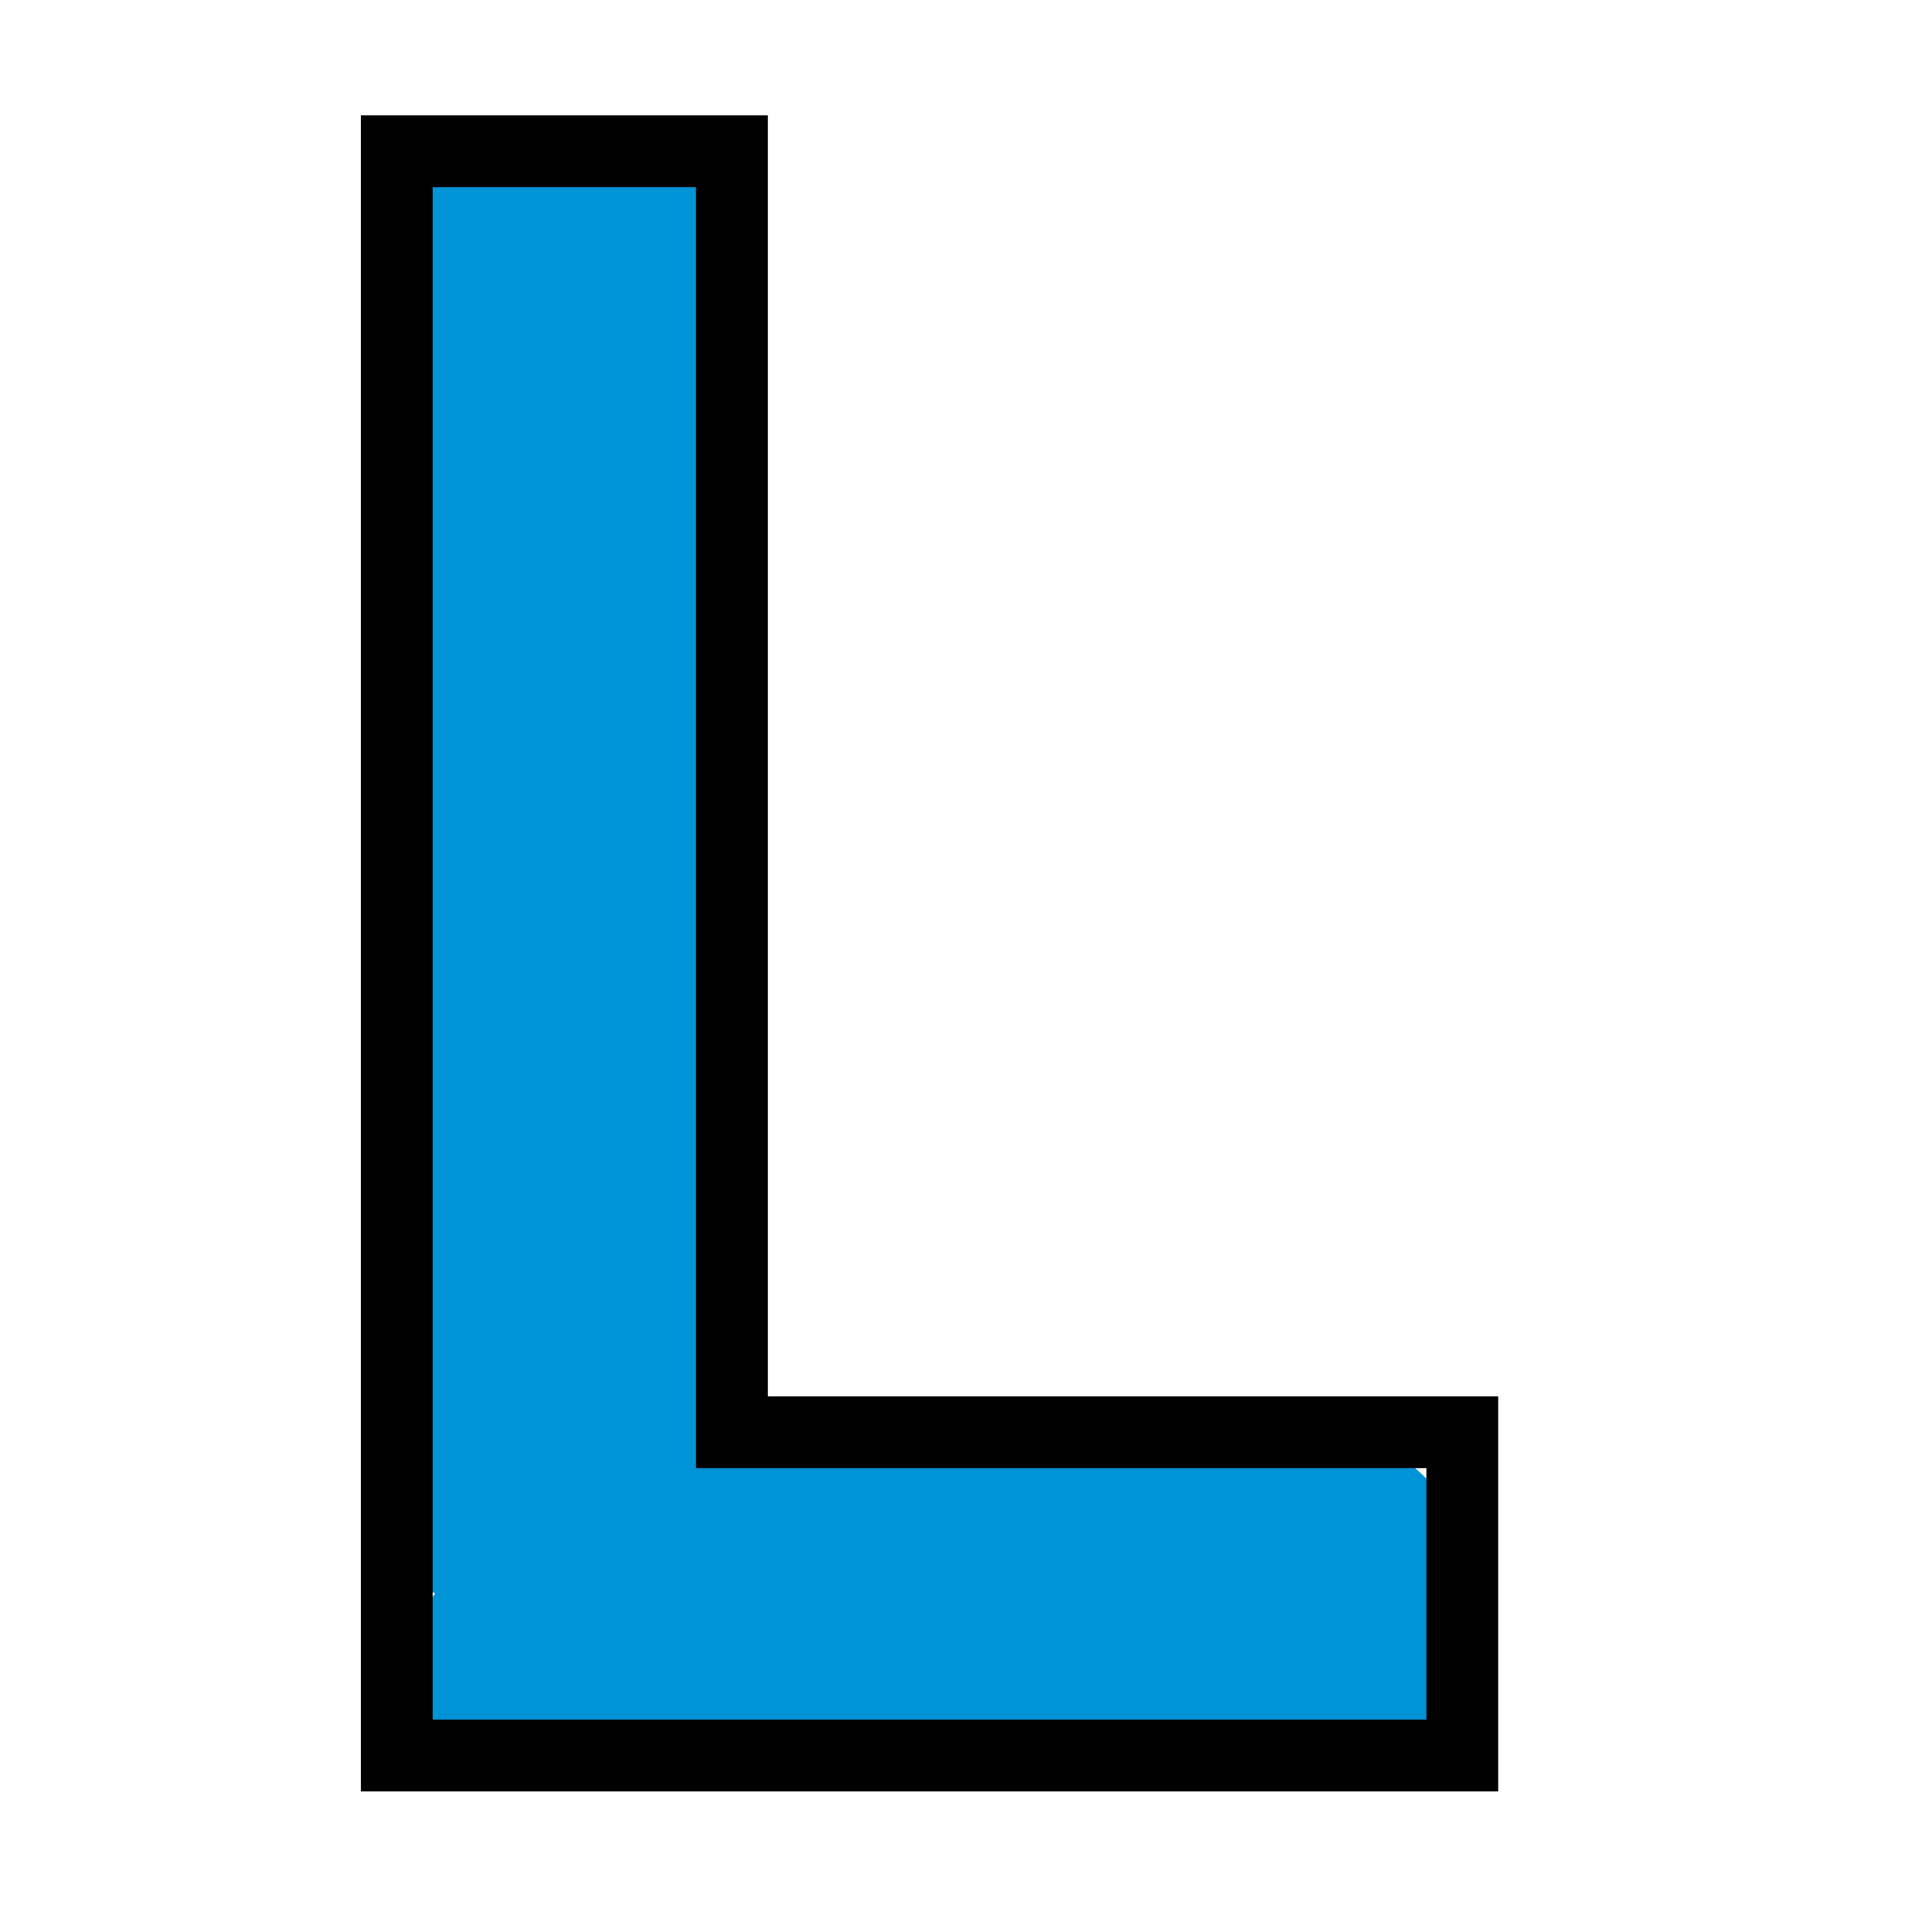 <svg xmlns="http://www.w3.org/2000/svg" xmlns:xlink="http://www.w3.org/1999/xlink" width="500" zoomAndPan="magnify" viewBox="0 0 375 375" height="500" preserveAspectRatio="xMidYMid meet" version="1.0"><defs><g/><clipPath id="2ccb676dc1"><path d="M 74.902 31.477 L 145.148 31.477 L 145.148 236.266 L 74.902 236.266 Z M 74.902 31.477 " clip-rule="nonzero"/></clipPath><clipPath id="59f1a1ed4d"><path d="M 74.926 54.227 C 75.148 48.227 75.523 46.727 76.125 45.375 C 76.648 44.023 77.398 42.602 78.227 41.398 C 79.125 40.199 80.176 39.074 81.301 38.102 C 82.426 37.125 83.699 36.301 84.977 35.625 C 86.324 34.949 87.75 34.426 89.25 34.051 C 90.676 33.75 93.676 33.602 93.676 33.602 C 93.676 33.602 97.801 33.602 100.574 33.523 C 104.773 33.523 114.148 33.898 116.398 33.301 C 117.148 33.148 117.676 32.699 117.676 32.699 C 117.676 32.699 117.676 32.699 117.676 32.625 C 117.75 32.625 119.25 32.25 120.074 32.102 C 120.824 31.875 122.398 31.5 122.398 31.5 C 122.477 31.5 124.051 31.5 124.875 31.5 C 125.699 31.5 127.273 31.5 127.273 31.5 C 127.352 31.5 127.352 31.5 127.352 31.5 C 127.352 31.5 128.926 31.875 129.676 32.102 C 130.5 32.25 132 32.699 132.074 32.699 C 132.074 32.699 133.5 33.449 134.176 33.824 C 134.926 34.199 136.352 34.949 136.352 34.949 C 136.426 34.949 137.625 36 138.227 36.602 C 138.824 37.125 140.023 38.176 140.023 38.176 C 140.023 38.176 140.926 39.523 141.375 40.199 C 141.898 40.875 142.801 42.148 142.801 42.227 C 142.801 42.227 143.398 43.727 143.625 44.477 C 143.926 45.227 144.523 46.727 144.523 46.801 C 144.523 46.801 144.75 48.375 144.824 49.199 C 144.898 50.023 145.125 51.602 145.125 51.602 C 145.125 51.602 145.199 52.727 145.051 53.773 C 144.602 57 140.25 72.301 140.25 72.301 C 140.25 72.375 140.023 74.25 139.949 74.699 C 139.949 74.852 139.875 74.773 139.875 74.926 C 139.875 76.273 141.977 87.074 141.824 93.301 C 141.676 99.898 139.727 107.023 138.898 113.477 C 138.148 119.551 136.5 128.926 137.023 130.949 C 137.176 131.398 137.625 131.699 137.625 131.699 C 137.699 131.699 138.375 133.352 138.75 134.176 C 139.125 134.926 139.801 136.574 139.875 136.574 C 139.875 136.648 140.176 138.375 140.324 139.199 C 140.477 140.102 140.773 141.824 140.773 141.824 C 140.773 141.898 140.699 143.625 140.625 144.523 C 140.625 145.426 140.477 147.148 140.477 147.227 C 140.477 147.375 138.898 165.523 138 167.102 C 137.852 167.398 137.699 167.176 137.551 167.477 C 136.949 168.676 136.5 179.324 136.5 179.324 C 136.5 179.398 136.273 181.051 136.199 181.949 C 136.051 182.852 135.824 184.574 135.824 184.648 C 135.824 184.648 135.75 184.801 135.676 185.102 C 135.375 186.75 136.273 198.227 136.352 203.551 C 136.352 207.449 136.125 213.898 136.125 213.898 C 136.125 213.977 135.977 214.949 135.977 215.398 C 135.977 215.773 136.051 216 136.051 216.375 C 135.977 216.676 135.824 216.977 135.75 217.426 C 135.602 217.949 135.523 219.301 135.523 219.301 C 135.523 219.301 134.699 221.324 134.551 221.852 C 134.477 222 134.477 222.074 134.398 222.227 C 134.324 222.523 134.176 223.125 134.102 223.352 C 134.023 223.5 133.875 223.574 133.801 223.727 C 133.727 223.949 133.574 224.324 133.574 224.398 C 133.574 224.398 132.523 225.824 132.074 226.574 C 131.551 227.324 130.5 228.824 130.5 228.824 C 130.5 228.824 130.273 229.051 130.199 229.125 C 130.125 229.199 130.051 229.273 129.977 229.352 C 129.824 229.574 129.449 229.801 129.148 230.023 C 128.926 230.25 128.773 230.398 128.477 230.625 C 127.949 231.074 126.449 232.426 126.449 232.426 C 126.449 232.426 125.398 232.949 124.949 233.176 C 124.648 233.398 124.5 233.625 124.199 233.773 C 123.898 233.926 123.602 234 123.227 234.148 C 122.773 234.301 121.648 234.977 121.648 234.977 C 121.574 234.977 119.551 235.426 119.023 235.574 C 118.727 235.648 118.574 235.648 118.352 235.727 C 118.051 235.875 117.602 236.102 117.301 236.102 C 117.148 236.176 117.074 236.102 116.926 236.102 C 116.773 236.102 116.398 236.25 116.398 236.25 C 116.324 236.25 114.523 236.25 113.625 236.25 C 112.727 236.25 111 236.25 110.926 236.25 C 110.926 236.25 110.551 236.102 110.398 236.102 C 110.25 236.102 110.176 236.176 110.023 236.102 C 109.727 236.102 109.273 235.875 108.977 235.727 C 108.75 235.648 108.602 235.648 108.301 235.574 C 107.699 235.426 105.75 234.977 105.676 234.977 C 105.676 234.898 104.551 234.301 104.102 234.148 C 103.727 234 103.426 233.926 103.125 233.773 C 102.824 233.625 102.676 233.398 102.301 233.176 C 101.926 232.949 100.875 232.426 100.875 232.426 C 100.875 232.426 99.375 231.074 98.852 230.625 C 98.551 230.398 98.398 230.176 98.176 230.023 C 97.875 229.801 97.5 229.574 97.352 229.352 C 97.199 229.273 97.199 229.199 97.125 229.125 C 97.051 229.051 96.824 228.824 96.824 228.824 C 96.824 228.824 96.375 227.699 95.625 227.102 C 93.75 225.676 85.5 226.051 82.727 222.824 C 79.352 218.852 80.102 209.477 79.273 202.949 C 78.523 196.574 78.074 190.352 77.852 184.051 C 77.551 177.676 77.699 165 77.699 164.926 C 77.699 164.926 77.773 163.125 77.773 162.227 C 77.852 161.324 77.852 159.602 77.852 159.523 C 77.926 159.523 78.375 157.801 78.602 156.977 C 78.898 156.074 79.352 154.352 79.352 154.352 C 79.352 154.352 79.801 153.898 79.875 153.449 C 80.102 152.398 79.273 149.699 79.199 147.977 C 79.199 146.398 79.574 144.148 79.5 143.324 C 79.5 143.023 79.426 143.023 79.352 142.801 C 79.273 142.273 78.75 140.25 78.75 140.176 C 78.75 140.176 78.75 138.375 78.75 137.477 C 78.75 136.574 78.75 134.852 78.75 134.773 C 78.75 134.773 79.352 132.449 79.426 132.227 C 79.426 132.148 79.5 132.148 79.5 132.074 C 79.426 132 79.352 131.852 79.352 131.699 C 79.125 131.176 78.523 129.227 78.449 129.227 C 78.449 129.148 78.375 127.5 78.301 126.676 C 78.227 125.773 78.074 124.125 78.074 124.051 C 78.074 123.977 78.898 115.574 79.125 110.699 C 79.352 104.926 79.125 97.949 79.273 91.5 C 79.426 85.051 80.102 72.227 80.102 72.148 C 80.102 72.148 80.25 70.5 80.324 69.676 C 80.398 68.773 80.551 67.199 80.551 67.125 C 80.551 67.125 80.926 66.074 80.926 66 C 80.926 66 80.926 66 80.852 66 C 80.773 65.852 78.75 63.824 77.926 62.625 C 77.102 61.352 76.426 60 75.898 58.574 C 75.449 57.227 74.926 54.227 74.926 54.227 " clip-rule="nonzero"/></clipPath><clipPath id="9540aaee79"><path d="M 0.902 0.477 L 71.148 0.477 L 71.148 205.266 L 0.902 205.266 Z M 0.902 0.477 " clip-rule="nonzero"/></clipPath><clipPath id="67debcf3bf"><path d="M 0.926 23.227 C 1.148 17.227 1.523 15.727 2.125 14.375 C 2.648 13.023 3.398 11.602 4.227 10.398 C 5.125 9.199 6.176 8.074 7.301 7.102 C 8.426 6.125 9.699 5.301 10.977 4.625 C 12.324 3.949 13.75 3.426 15.25 3.051 C 16.676 2.75 19.676 2.602 19.676 2.602 C 19.676 2.602 23.801 2.602 26.574 2.523 C 30.773 2.523 40.148 2.898 42.398 2.301 C 43.148 2.148 43.676 1.699 43.676 1.699 C 43.676 1.699 43.676 1.699 43.676 1.625 C 43.75 1.625 45.25 1.25 46.074 1.102 C 46.824 0.875 48.398 0.5 48.398 0.5 C 48.477 0.5 50.051 0.5 50.875 0.5 C 51.699 0.5 53.273 0.5 53.273 0.5 C 53.352 0.5 53.352 0.5 53.352 0.5 C 53.352 0.5 54.926 0.875 55.676 1.102 C 56.5 1.25 58 1.699 58.074 1.699 C 58.074 1.699 59.5 2.449 60.176 2.824 C 60.926 3.199 62.352 3.949 62.352 3.949 C 62.426 3.949 63.625 5 64.227 5.602 C 64.824 6.125 66.023 7.176 66.023 7.176 C 66.023 7.176 66.926 8.523 67.375 9.199 C 67.898 9.875 68.801 11.148 68.801 11.227 C 68.801 11.227 69.398 12.727 69.625 13.477 C 69.926 14.227 70.523 15.727 70.523 15.801 C 70.523 15.801 70.75 17.375 70.824 18.199 C 70.898 19.023 71.125 20.602 71.125 20.602 C 71.125 20.602 71.199 21.727 71.051 22.773 C 70.602 26 66.25 41.301 66.25 41.301 C 66.25 41.375 66.023 43.25 65.949 43.699 C 65.949 43.852 65.875 43.773 65.875 43.926 C 65.875 45.273 67.977 56.074 67.824 62.301 C 67.676 68.898 65.727 76.023 64.898 82.477 C 64.148 88.551 62.5 97.926 63.023 99.949 C 63.176 100.398 63.625 100.699 63.625 100.699 C 63.699 100.699 64.375 102.352 64.75 103.176 C 65.125 103.926 65.801 105.574 65.875 105.574 C 65.875 105.648 66.176 107.375 66.324 108.199 C 66.477 109.102 66.773 110.824 66.773 110.824 C 66.773 110.898 66.699 112.625 66.625 113.523 C 66.625 114.426 66.477 116.148 66.477 116.227 C 66.477 116.375 64.898 134.523 64 136.102 C 63.852 136.398 63.699 136.176 63.551 136.477 C 62.949 137.676 62.5 148.324 62.5 148.324 C 62.5 148.398 62.273 150.051 62.199 150.949 C 62.051 151.852 61.824 153.574 61.824 153.648 C 61.824 153.648 61.75 153.801 61.676 154.102 C 61.375 155.75 62.273 167.227 62.352 172.551 C 62.352 176.449 62.125 182.898 62.125 182.898 C 62.125 182.977 61.977 183.949 61.977 184.398 C 61.977 184.773 62.051 185 62.051 185.375 C 61.977 185.676 61.824 185.977 61.75 186.426 C 61.602 186.949 61.523 188.301 61.523 188.301 C 61.523 188.301 60.699 190.324 60.551 190.852 C 60.477 191 60.477 191.074 60.398 191.227 C 60.324 191.523 60.176 192.125 60.102 192.352 C 60.023 192.5 59.875 192.574 59.801 192.727 C 59.727 192.949 59.574 193.324 59.574 193.398 C 59.574 193.398 58.523 194.824 58.074 195.574 C 57.551 196.324 56.5 197.824 56.5 197.824 C 56.5 197.824 56.273 198.051 56.199 198.125 C 56.125 198.199 56.051 198.273 55.977 198.352 C 55.824 198.574 55.449 198.801 55.148 199.023 C 54.926 199.25 54.773 199.398 54.477 199.625 C 53.949 200.074 52.449 201.426 52.449 201.426 C 52.449 201.426 51.398 201.949 50.949 202.176 C 50.648 202.398 50.5 202.625 50.199 202.773 C 49.898 202.926 49.602 203 49.227 203.148 C 48.773 203.301 47.648 203.977 47.648 203.977 C 47.574 203.977 45.551 204.426 45.023 204.574 C 44.727 204.648 44.574 204.648 44.352 204.727 C 44.051 204.875 43.602 205.102 43.301 205.102 C 43.148 205.176 43.074 205.102 42.926 205.102 C 42.773 205.102 42.398 205.25 42.398 205.25 C 42.324 205.25 40.523 205.25 39.625 205.25 C 38.727 205.25 37 205.25 36.926 205.25 C 36.926 205.25 36.551 205.102 36.398 205.102 C 36.25 205.102 36.176 205.176 36.023 205.102 C 35.727 205.102 35.273 204.875 34.977 204.727 C 34.75 204.648 34.602 204.648 34.301 204.574 C 33.699 204.426 31.75 203.977 31.676 203.977 C 31.676 203.898 30.551 203.301 30.102 203.148 C 29.727 203 29.426 202.926 29.125 202.773 C 28.824 202.625 28.676 202.398 28.301 202.176 C 27.926 201.949 26.875 201.426 26.875 201.426 C 26.875 201.426 25.375 200.074 24.852 199.625 C 24.551 199.398 24.398 199.176 24.176 199.023 C 23.875 198.801 23.5 198.574 23.352 198.352 C 23.199 198.273 23.199 198.199 23.125 198.125 C 23.051 198.051 22.824 197.824 22.824 197.824 C 22.824 197.824 22.375 196.699 21.625 196.102 C 19.75 194.676 11.5 195.051 8.727 191.824 C 5.352 187.852 6.102 178.477 5.273 171.949 C 4.523 165.574 4.074 159.352 3.852 153.051 C 3.551 146.676 3.699 134 3.699 133.926 C 3.699 133.926 3.773 132.125 3.773 131.227 C 3.852 130.324 3.852 128.602 3.852 128.523 C 3.926 128.523 4.375 126.801 4.602 125.977 C 4.898 125.074 5.352 123.352 5.352 123.352 C 5.352 123.352 5.801 122.898 5.875 122.449 C 6.102 121.398 5.273 118.699 5.199 116.977 C 5.199 115.398 5.574 113.148 5.5 112.324 C 5.5 112.023 5.426 112.023 5.352 111.801 C 5.273 111.273 4.75 109.25 4.75 109.176 C 4.75 109.176 4.75 107.375 4.75 106.477 C 4.75 105.574 4.75 103.852 4.75 103.773 C 4.75 103.773 5.352 101.449 5.426 101.227 C 5.426 101.148 5.5 101.148 5.5 101.074 C 5.426 101 5.352 100.852 5.352 100.699 C 5.125 100.176 4.523 98.227 4.449 98.227 C 4.449 98.148 4.375 96.5 4.301 95.676 C 4.227 94.773 4.074 93.125 4.074 93.051 C 4.074 92.977 4.898 84.574 5.125 79.699 C 5.352 73.926 5.125 66.949 5.273 60.5 C 5.426 54.051 6.102 41.227 6.102 41.148 C 6.102 41.148 6.25 39.5 6.324 38.676 C 6.398 37.773 6.551 36.199 6.551 36.125 C 6.551 36.125 6.926 35.074 6.926 35 C 6.926 35 6.926 35 6.852 35 C 6.773 34.852 4.75 32.824 3.926 31.625 C 3.102 30.352 2.426 29 1.898 27.574 C 1.449 26.227 0.926 23.227 0.926 23.227 " clip-rule="nonzero"/></clipPath><clipPath id="b6cd1f6ea9"><rect x="0" width="72" y="0" height="206"/></clipPath><clipPath id="bc5461444c"><path d="M 78.312 187 L 143.789 187 L 143.789 318 L 78.312 318 Z M 78.312 187 " clip-rule="nonzero"/></clipPath><clipPath id="656ddb2282"><path d="M 116.926 224.852 C 113.852 260.176 101.324 263.625 96.375 261.523 C 91.801 259.574 88.875 250.801 87.977 244.801 C 87.074 238.5 86.699 228.824 91.352 224.477 C 97.801 218.324 124.801 215.102 131.176 219.824 C 135.449 223.051 133.875 231.523 134.551 238.051 C 135.301 245.551 135.074 257.477 134.773 262.574 C 134.699 264.824 134.625 265.949 134.176 267.523 C 133.801 269.176 133.199 270.824 132.375 272.25 C 131.625 273.75 130.648 275.176 129.523 276.449 C 128.398 277.727 127.125 278.852 125.773 279.824 C 124.352 280.727 122.852 281.551 121.273 282.148 C 119.699 282.75 118.051 283.125 116.324 283.352 C 114.676 283.574 112.949 283.574 111.301 283.352 C 109.648 283.125 107.926 282.75 106.426 282.148 C 104.852 281.551 103.273 280.727 101.926 279.824 C 100.5 278.852 99.227 277.727 98.102 276.449 C 97.051 275.176 96 273.75 95.25 272.25 C 94.5 270.824 93.898 269.176 93.449 267.523 C 93.074 265.949 92.926 264.824 92.852 262.574 C 92.699 257.773 93 248.852 94.125 240.523 C 95.551 229.199 99.824 207.523 102.148 200.926 C 103.051 198.602 103.574 197.773 104.625 196.426 C 105.602 195 106.727 193.648 108.074 192.523 C 109.352 191.398 110.773 190.426 112.273 189.602 C 113.852 188.852 115.5 188.176 117.148 187.801 C 118.801 187.426 120.602 187.199 122.25 187.199 C 123.977 187.199 125.773 187.426 127.426 187.875 C 129.074 188.25 130.727 188.926 132.227 189.75 C 133.727 190.5 135.227 191.551 136.5 192.676 C 137.773 193.801 138.898 195.148 139.875 196.574 C 140.852 198 141.676 199.574 142.273 201.148 C 142.875 202.727 143.324 204.449 143.477 206.176 C 143.699 207.898 143.551 208.801 143.477 211.352 C 143.324 218.324 142.875 239.699 142.051 250.574 C 141.449 258.375 140.102 263.25 139.727 270.449 C 139.352 279 141.074 292.574 140.176 298.727 C 139.801 301.875 139.199 303.449 138.227 305.551 C 137.176 307.648 135.75 309.676 134.102 311.398 C 132.523 313.051 130.5 314.477 128.398 315.602 C 126.375 316.648 123.977 317.398 121.648 317.699 C 119.398 318.074 116.852 318 114.602 317.625 C 112.273 317.176 109.949 316.352 107.926 315.227 C 105.824 314.102 103.875 312.602 102.301 310.875 C 100.727 309.148 99.375 307.051 98.398 304.949 C 97.5 302.773 96.824 300.375 96.676 298.051 C 96.449 295.727 96.602 293.25 97.125 291 C 97.648 288.75 98.625 286.426 99.824 284.477 C 101.102 282.449 102.75 280.574 104.551 279.148 C 106.352 277.648 108.449 276.375 110.699 275.551 C 112.875 274.727 115.273 274.273 117.602 274.125 C 119.926 274.051 122.398 274.352 124.648 275.023 C 126.898 275.699 129.148 276.75 131.023 278.102 C 132.977 279.449 134.699 281.176 136.125 283.051 C 137.477 284.926 138.602 287.176 139.352 289.352 C 140.023 291.602 140.398 294.074 140.398 296.398 C 140.324 298.727 139.875 301.199 139.125 303.375 C 138.301 305.551 137.102 307.727 135.676 309.602 C 134.25 311.398 132.449 313.125 130.5 314.398 C 128.551 315.676 126.227 316.648 123.977 317.25 C 121.727 317.852 119.25 318.074 116.926 317.926 C 114.602 317.773 112.199 317.176 110.023 316.273 C 107.852 315.375 105.75 314.102 104.023 312.523 C 102.227 311.023 100.648 309.074 99.523 307.051 C 98.324 305.023 97.727 303.227 96.977 300.449 C 95.852 295.949 94.352 289.574 94.273 282.523 C 94.125 272.176 98.324 254.852 99.074 244.273 C 99.602 236.773 99.074 231.375 99.375 225 C 99.676 218.625 100.199 210.227 100.875 205.949 C 101.25 203.773 101.551 202.574 102.148 200.926 C 102.75 199.352 103.574 197.773 104.625 196.426 C 105.602 195 106.727 193.648 108 192.523 C 109.352 191.398 110.773 190.426 112.273 189.602 C 113.852 188.852 115.5 188.176 117.148 187.801 C 118.801 187.426 120.602 187.199 122.25 187.199 C 123.977 187.199 125.773 187.426 127.426 187.875 C 129.074 188.25 130.727 188.926 132.227 189.75 C 133.727 190.5 135.227 191.551 136.5 192.676 C 137.773 193.801 138.898 195.148 139.875 196.574 C 140.852 198 141.676 199.574 142.273 201.148 C 142.875 202.727 143.25 204.449 143.477 206.176 C 143.699 207.898 143.699 208.875 143.477 211.352 C 142.801 217.5 138.074 233.477 136.574 243.449 C 135.227 252 135.301 262.648 134.176 267.523 C 133.648 269.773 133.199 270.824 132.375 272.25 C 131.625 273.75 130.648 275.176 129.523 276.449 C 128.398 277.727 127.125 278.852 125.773 279.824 C 124.352 280.727 122.852 281.551 121.273 282.148 C 119.699 282.75 118.051 283.125 116.324 283.352 C 114.676 283.574 112.949 283.574 111.301 283.352 C 109.648 283.125 107.926 282.75 106.426 282.148 C 104.852 281.551 103.273 280.727 101.926 279.824 C 100.574 278.852 99.227 277.727 98.102 276.449 C 97.051 275.176 96 273.75 95.25 272.25 C 94.5 270.824 93.898 269.176 93.449 267.523 C 93.074 265.949 93 264.523 92.852 262.574 C 92.699 259.574 92.699 255.676 93 251.551 C 93.375 246.074 91.5 235.426 95.551 232.727 C 101.023 229.051 125.102 235.199 129.375 241.352 C 132.523 245.852 128.398 253.801 127.352 260.176 C 126.301 266.852 126.148 274.801 122.773 280.352 C 119.551 285.898 113.699 293.324 107.773 293.625 C 100.125 294 84.824 281.625 80.477 274.125 C 77.25 268.574 79.051 262.801 78.824 255.676 C 78.449 245.773 78.676 226.352 79.801 220.352 C 80.25 218.176 80.551 217.574 81.449 216.074 C 82.727 213.977 85.5 210.898 87.449 209.398 C 88.801 208.273 89.773 207.75 91.426 207.227 C 93.75 206.551 97.5 205.801 100.426 206.176 C 103.273 206.551 106.426 207.676 108.824 209.398 C 111.227 211.051 113.398 213.523 114.824 216.148 C 116.176 218.699 116.926 224.852 116.926 224.852 " clip-rule="nonzero"/></clipPath><clipPath id="6d9f864cb5"><path d="M 0.312 0.199 L 65.762 0.199 L 65.762 131 L 0.312 131 Z M 0.312 0.199 " clip-rule="nonzero"/></clipPath><clipPath id="ffc5593e57"><path d="M 38.926 37.852 C 35.852 73.176 23.324 76.625 18.375 74.523 C 13.801 72.574 10.875 63.801 9.977 57.801 C 9.074 51.5 8.699 41.824 13.352 37.477 C 19.801 31.324 46.801 28.102 53.176 32.824 C 57.449 36.051 55.875 44.523 56.551 51.051 C 57.301 58.551 57.074 70.477 56.773 75.574 C 56.699 77.824 56.625 78.949 56.176 80.523 C 55.801 82.176 55.199 83.824 54.375 85.25 C 53.625 86.75 52.648 88.176 51.523 89.449 C 50.398 90.727 49.125 91.852 47.773 92.824 C 46.352 93.727 44.852 94.551 43.273 95.148 C 41.699 95.75 40.051 96.125 38.324 96.352 C 36.676 96.574 34.949 96.574 33.301 96.352 C 31.648 96.125 29.926 95.75 28.426 95.148 C 26.852 94.551 25.273 93.727 23.926 92.824 C 22.5 91.852 21.227 90.727 20.102 89.449 C 19.051 88.176 18 86.75 17.25 85.25 C 16.5 83.824 15.898 82.176 15.449 80.523 C 15.074 78.949 14.926 77.824 14.852 75.574 C 14.699 70.773 15 61.852 16.125 53.523 C 17.551 42.199 21.824 20.523 24.148 13.926 C 25.051 11.602 25.574 10.773 26.625 9.426 C 27.602 8 28.727 6.648 30.074 5.523 C 31.352 4.398 32.773 3.426 34.273 2.602 C 35.852 1.852 37.5 1.176 39.148 0.801 C 40.801 0.426 42.602 0.199 44.25 0.199 C 45.977 0.199 47.773 0.426 49.426 0.875 C 51.074 1.25 52.727 1.926 54.227 2.75 C 55.727 3.5 57.227 4.551 58.5 5.676 C 59.773 6.801 60.898 8.148 61.875 9.574 C 62.852 11 63.676 12.574 64.273 14.148 C 64.875 15.727 65.324 17.449 65.477 19.176 C 65.699 20.898 65.551 21.801 65.477 24.352 C 65.324 31.324 64.875 52.699 64.051 63.574 C 63.449 71.375 62.102 76.25 61.727 83.449 C 61.352 92 63.074 105.574 62.176 111.727 C 61.801 114.875 61.199 116.449 60.227 118.551 C 59.176 120.648 57.75 122.676 56.102 124.398 C 54.523 126.051 52.5 127.477 50.398 128.602 C 48.375 129.648 45.977 130.398 43.648 130.699 C 41.398 131.074 38.852 131 36.602 130.625 C 34.273 130.176 31.949 129.352 29.926 128.227 C 27.824 127.102 25.875 125.602 24.301 123.875 C 22.727 122.148 21.375 120.051 20.398 117.949 C 19.5 115.773 18.824 113.375 18.676 111.051 C 18.449 108.727 18.602 106.25 19.125 104 C 19.648 101.75 20.625 99.426 21.824 97.477 C 23.102 95.449 24.75 93.574 26.551 92.148 C 28.352 90.648 30.449 89.375 32.699 88.551 C 34.875 87.727 37.273 87.273 39.602 87.125 C 41.926 87.051 44.398 87.352 46.648 88.023 C 48.898 88.699 51.148 89.75 53.023 91.102 C 54.977 92.449 56.699 94.176 58.125 96.051 C 59.477 97.926 60.602 100.176 61.352 102.352 C 62.023 104.602 62.398 107.074 62.398 109.398 C 62.324 111.727 61.875 114.199 61.125 116.375 C 60.301 118.551 59.102 120.727 57.676 122.602 C 56.25 124.398 54.449 126.125 52.5 127.398 C 50.551 128.676 48.227 129.648 45.977 130.25 C 43.727 130.852 41.25 131.074 38.926 130.926 C 36.602 130.773 34.199 130.176 32.023 129.273 C 29.852 128.375 27.75 127.102 26.023 125.523 C 24.227 124.023 22.648 122.074 21.523 120.051 C 20.324 118.023 19.727 116.227 18.977 113.449 C 17.852 108.949 16.352 102.574 16.273 95.523 C 16.125 85.176 20.324 67.852 21.074 57.273 C 21.602 49.773 21.074 44.375 21.375 38 C 21.676 31.625 22.199 23.227 22.875 18.949 C 23.25 16.773 23.551 15.574 24.148 13.926 C 24.75 12.352 25.574 10.773 26.625 9.426 C 27.602 8 28.727 6.648 30 5.523 C 31.352 4.398 32.773 3.426 34.273 2.602 C 35.852 1.852 37.5 1.176 39.148 0.801 C 40.801 0.426 42.602 0.199 44.25 0.199 C 45.977 0.199 47.773 0.426 49.426 0.875 C 51.074 1.25 52.727 1.926 54.227 2.75 C 55.727 3.5 57.227 4.551 58.5 5.676 C 59.773 6.801 60.898 8.148 61.875 9.574 C 62.852 11 63.676 12.574 64.273 14.148 C 64.875 15.727 65.25 17.449 65.477 19.176 C 65.699 20.898 65.699 21.875 65.477 24.352 C 64.801 30.5 60.074 46.477 58.574 56.449 C 57.227 65 57.301 75.648 56.176 80.523 C 55.648 82.773 55.199 83.824 54.375 85.25 C 53.625 86.75 52.648 88.176 51.523 89.449 C 50.398 90.727 49.125 91.852 47.773 92.824 C 46.352 93.727 44.852 94.551 43.273 95.148 C 41.699 95.75 40.051 96.125 38.324 96.352 C 36.676 96.574 34.949 96.574 33.301 96.352 C 31.648 96.125 29.926 95.75 28.426 95.148 C 26.852 94.551 25.273 93.727 23.926 92.824 C 22.574 91.852 21.227 90.727 20.102 89.449 C 19.051 88.176 18 86.75 17.25 85.25 C 16.5 83.824 15.898 82.176 15.449 80.523 C 15.074 78.949 15 77.523 14.852 75.574 C 14.699 72.574 14.699 68.676 15 64.551 C 15.375 59.074 13.5 48.426 17.551 45.727 C 23.023 42.051 47.102 48.199 51.375 54.352 C 54.523 58.852 50.398 66.801 49.352 73.176 C 48.301 79.852 48.148 87.801 44.773 93.352 C 41.551 98.898 35.699 106.324 29.773 106.625 C 22.125 107 6.824 94.625 2.477 87.125 C -0.75 81.574 1.051 75.801 0.824 68.676 C 0.449 58.773 0.676 39.352 1.801 33.352 C 2.25 31.176 2.551 30.574 3.449 29.074 C 4.727 26.977 7.5 23.898 9.449 22.398 C 10.801 21.273 11.773 20.75 13.426 20.227 C 15.75 19.551 19.5 18.801 22.426 19.176 C 25.273 19.551 28.426 20.676 30.824 22.398 C 33.227 24.051 35.398 26.523 36.824 29.148 C 38.176 31.699 38.926 37.852 38.926 37.852 " clip-rule="nonzero"/></clipPath><clipPath id="ca14b066c4"><rect x="0" width="66" y="0" height="131"/></clipPath><clipPath id="8a7f2e7f6b"><path d="M 79.34 256.855 L 123.543 256.855 L 123.543 342.57 L 79.34 342.57 Z M 79.34 256.855 " clip-rule="nonzero"/></clipPath><clipPath id="8e40479bd8"><path d="M 80.699 290.926 C 81.074 278.625 79.949 268.727 83.773 264.375 C 88.199 259.426 102 255.227 108.074 257.551 C 113.773 259.727 117.301 268.574 119.926 276.375 C 123.301 286.801 123.977 304.949 122.852 315.824 C 122.023 323.699 121.949 332.324 117.148 335.852 C 111.449 340.051 93.824 338.477 87.602 334.949 C 83.176 332.398 80.477 325.875 79.648 322.574 C 79.273 320.699 79.875 319.352 80.25 317.773 C 80.625 316.199 81.148 314.625 81.898 313.199 C 82.648 311.773 83.551 310.426 84.602 309.148 C 85.648 307.949 86.926 306.824 88.199 305.926 C 89.551 305.023 90.977 304.199 92.477 303.602 C 93.977 303.074 95.625 302.625 97.199 302.398 C 98.773 302.176 100.5 302.176 102.074 302.398 C 103.648 302.551 105.301 302.926 106.801 303.523 C 108.301 304.051 109.801 304.801 111.148 305.699 C 112.426 306.602 113.699 307.727 114.75 308.926 C 115.875 310.051 116.852 311.477 117.602 312.898 C 118.352 314.25 118.949 315.824 119.324 317.398 C 119.773 318.977 120.301 320.176 120 322.199 C 119.398 326.023 115.273 335.102 112.352 338.176 C 110.625 340.051 108.676 340.648 106.648 341.324 C 104.699 342.074 102.449 342.523 100.273 342.523 C 98.102 342.602 95.852 342.301 93.824 341.625 C 91.801 341.023 89.699 339.977 87.977 338.699 C 86.25 337.426 84.676 335.852 83.398 334.051 C 82.125 332.324 81.148 330.301 80.551 328.199 C 79.949 326.176 79.648 323.926 79.727 321.75 C 79.727 319.574 80.176 317.398 80.926 315.375 C 81.676 313.352 82.875 311.324 84.227 309.676 C 85.574 308.023 87.227 306.523 89.102 305.398 C 90.898 304.199 93 303.301 95.102 302.852 C 97.125 302.324 99.449 302.176 101.551 302.324 C 103.727 302.477 105.898 303.074 107.926 303.898 C 109.875 304.801 111.75 306 113.398 307.5 C 114.977 308.926 116.398 310.727 117.449 312.602 C 118.5 314.477 119.25 316.574 119.625 318.676 C 120.074 320.852 120.074 323.102 119.773 325.199 C 119.477 327.375 118.801 329.551 117.824 331.426 C 116.852 333.375 115.5 335.25 114 336.75 C 112.5 338.25 110.625 339.523 108.676 340.5 C 106.801 341.477 104.551 342.074 102.449 342.375 C 100.352 342.676 98.023 342.602 95.926 342.148 C 93.824 341.773 91.648 340.949 89.852 339.898 C 87.977 338.852 86.176 337.352 84.75 335.773 C 83.324 334.199 82.125 332.25 81.301 330.301 C 80.477 328.273 79.875 326.102 79.727 323.926 C 79.574 321.824 79.801 319.5 80.324 317.398 C 80.852 315.375 82.727 311.398 82.875 311.477 C 83.102 311.551 79.949 322.648 79.648 322.574 C 79.5 322.574 79.875 319.352 80.25 317.773 C 80.625 316.199 81.148 314.625 81.898 313.199 C 82.648 311.773 83.551 310.426 84.602 309.227 C 85.648 307.949 86.926 306.824 88.199 305.926 C 89.551 305.023 90.977 304.199 92.477 303.602 C 93.977 303.074 95.625 302.625 97.199 302.398 C 98.773 302.176 100.5 302.176 102.074 302.398 C 103.648 302.551 105.301 302.926 106.801 303.523 C 108.301 304.051 109.801 304.801 111.148 305.699 C 112.426 306.602 113.699 307.727 114.75 308.926 C 115.875 310.051 116.852 311.477 117.602 312.824 C 118.352 314.25 118.949 315.824 119.324 317.398 C 119.773 318.977 120.375 322.051 120 322.199 C 119.398 322.426 117.602 315.375 114.074 313.051 C 108.074 309.148 85.352 312.824 82.801 307.875 C 80.852 303.898 86.926 293.773 92.176 289.727 C 98.102 285.227 114.977 281.324 118.199 284.176 C 120.301 286.051 117.977 293.102 117.301 295.949 C 116.926 297.75 116.551 298.648 115.648 300.148 C 114.375 302.176 112.051 305.102 109.648 306.676 C 107.25 308.324 103.648 309.301 101.25 309.75 C 99.523 309.977 98.477 309.977 96.75 309.676 C 94.426 309.148 90.824 308.023 88.5 306.375 C 86.176 304.648 84 302.176 82.727 299.551 C 81.375 297 80.699 290.926 80.699 290.926 " clip-rule="nonzero"/></clipPath><clipPath id="b92554e9dc"><path d="M 0.34 0.855 L 44.543 0.855 L 44.543 86.57 L 0.34 86.57 Z M 0.34 0.855 " clip-rule="nonzero"/></clipPath><clipPath id="9a1330fe77"><path d="M 1.699 34.926 C 2.074 22.625 0.949 12.727 4.773 8.375 C 9.199 3.426 23 -0.773 29.074 1.551 C 34.773 3.727 38.301 12.574 40.926 20.375 C 44.301 30.801 44.977 48.949 43.852 59.824 C 43.023 67.699 42.949 76.324 38.148 79.852 C 32.449 84.051 14.824 82.477 8.602 78.949 C 4.176 76.398 1.477 69.875 0.648 66.574 C 0.273 64.699 0.875 63.352 1.25 61.773 C 1.625 60.199 2.148 58.625 2.898 57.199 C 3.648 55.773 4.551 54.426 5.602 53.148 C 6.648 51.949 7.926 50.824 9.199 49.926 C 10.551 49.023 11.977 48.199 13.477 47.602 C 14.977 47.074 16.625 46.625 18.199 46.398 C 19.773 46.176 21.5 46.176 23.074 46.398 C 24.648 46.551 26.301 46.926 27.801 47.523 C 29.301 48.051 30.801 48.801 32.148 49.699 C 33.426 50.602 34.699 51.727 35.75 52.926 C 36.875 54.051 37.852 55.477 38.602 56.898 C 39.352 58.25 39.949 59.824 40.324 61.398 C 40.773 62.977 41.301 64.176 41 66.199 C 40.398 70.023 36.273 79.102 33.352 82.176 C 31.625 84.051 29.676 84.648 27.648 85.324 C 25.699 86.074 23.449 86.523 21.273 86.523 C 19.102 86.602 16.852 86.301 14.824 85.625 C 12.801 85.023 10.699 83.977 8.977 82.699 C 7.25 81.426 5.676 79.852 4.398 78.051 C 3.125 76.324 2.148 74.301 1.551 72.199 C 0.949 70.176 0.648 67.926 0.727 65.75 C 0.727 63.574 1.176 61.398 1.926 59.375 C 2.676 57.352 3.875 55.324 5.227 53.676 C 6.574 52.023 8.227 50.523 10.102 49.398 C 11.898 48.199 14 47.301 16.102 46.852 C 18.125 46.324 20.449 46.176 22.551 46.324 C 24.727 46.477 26.898 47.074 28.926 47.898 C 30.875 48.801 32.75 50 34.398 51.5 C 35.977 52.926 37.398 54.727 38.449 56.602 C 39.5 58.477 40.25 60.574 40.625 62.676 C 41.074 64.852 41.074 67.102 40.773 69.199 C 40.477 71.375 39.801 73.551 38.824 75.426 C 37.852 77.375 36.5 79.25 35 80.75 C 33.5 82.25 31.625 83.523 29.676 84.5 C 27.801 85.477 25.551 86.074 23.449 86.375 C 21.352 86.676 19.023 86.602 16.926 86.148 C 14.824 85.773 12.648 84.949 10.852 83.898 C 8.977 82.852 7.176 81.352 5.75 79.773 C 4.324 78.199 3.125 76.25 2.301 74.301 C 1.477 72.273 0.875 70.102 0.727 67.926 C 0.574 65.824 0.801 63.5 1.324 61.398 C 1.852 59.375 3.727 55.398 3.875 55.477 C 4.102 55.551 0.949 66.648 0.648 66.574 C 0.5 66.574 0.875 63.352 1.25 61.773 C 1.625 60.199 2.148 58.625 2.898 57.199 C 3.648 55.773 4.551 54.426 5.602 53.227 C 6.648 51.949 7.926 50.824 9.199 49.926 C 10.551 49.023 11.977 48.199 13.477 47.602 C 14.977 47.074 16.625 46.625 18.199 46.398 C 19.773 46.176 21.5 46.176 23.074 46.398 C 24.648 46.551 26.301 46.926 27.801 47.523 C 29.301 48.051 30.801 48.801 32.148 49.699 C 33.426 50.602 34.699 51.727 35.75 52.926 C 36.875 54.051 37.852 55.477 38.602 56.824 C 39.352 58.25 39.949 59.824 40.324 61.398 C 40.773 62.977 41.375 66.051 41 66.199 C 40.398 66.426 38.602 59.375 35.074 57.051 C 29.074 53.148 6.352 56.824 3.801 51.875 C 1.852 47.898 7.926 37.773 13.176 33.727 C 19.102 29.227 35.977 25.324 39.199 28.176 C 41.301 30.051 38.977 37.102 38.301 39.949 C 37.926 41.75 37.551 42.648 36.648 44.148 C 35.375 46.176 33.051 49.102 30.648 50.676 C 28.25 52.324 24.648 53.301 22.25 53.75 C 20.523 53.977 19.477 53.977 17.75 53.676 C 15.426 53.148 11.824 52.023 9.5 50.375 C 7.176 48.648 5 46.176 3.727 43.551 C 2.375 41 1.699 34.926 1.699 34.926 " clip-rule="nonzero"/></clipPath><clipPath id="a8881d8031"><rect x="0" width="45" y="0" height="87"/></clipPath><clipPath id="4cb7b9acf4"><path d="M 77 307.227 L 112.992 307.227 L 112.992 344.207 L 77 344.207 Z M 77 307.227 " clip-rule="nonzero"/></clipPath><clipPath id="3202500550"><path d="M 112.949 320.176 C 112.949 331.727 111.602 334.727 109.875 336.977 C 108.074 339.227 105.523 341.25 102.898 342.375 C 100.352 343.574 97.125 344.176 94.273 344.023 C 91.426 343.801 88.273 342.824 85.875 341.398 C 83.398 339.898 81.148 337.574 79.648 335.176 C 78.148 332.699 77.176 329.625 77.023 326.773 C 76.875 323.926 77.477 320.699 78.602 318.074 C 79.801 315.523 81.824 312.898 84.074 311.176 C 86.25 309.449 89.25 308.102 92.102 307.574 C 94.875 307.051 98.102 307.273 100.875 308.102 C 103.574 308.926 108.375 312.676 108.375 312.676 " clip-rule="nonzero"/></clipPath><clipPath id="47e825d996"><path d="M 0 0.227 L 35.992 0.227 L 35.992 37.207 L 0 37.207 Z M 0 0.227 " clip-rule="nonzero"/></clipPath><clipPath id="93c12b42cc"><path d="M 35.949 13.176 C 35.949 24.727 34.602 27.727 32.875 29.977 C 31.074 32.227 28.523 34.25 25.898 35.375 C 23.352 36.574 20.125 37.176 17.273 37.023 C 14.426 36.801 11.273 35.824 8.875 34.398 C 6.398 32.898 4.148 30.574 2.648 28.176 C 1.148 25.699 0.176 22.625 0.023 19.773 C -0.125 16.926 0.477 13.699 1.602 11.074 C 2.801 8.523 4.824 5.898 7.074 4.176 C 9.25 2.449 12.25 1.102 15.102 0.574 C 17.875 0.051 21.102 0.273 23.875 1.102 C 26.574 1.926 31.375 5.676 31.375 5.676 " clip-rule="nonzero"/></clipPath><clipPath id="1ecdbeba87"><rect x="0" width="36" y="0" height="38"/></clipPath><clipPath id="8b7523c4f1"><path d="M 96.57 301.02 L 247.742 301.02 L 247.742 344.652 L 96.57 344.652 Z M 96.57 301.02 " clip-rule="nonzero"/></clipPath><clipPath id="a6e674359c"><path d="M 115.199 303.977 C 164.25 302.551 180 302.176 190.801 302.699 C 198.375 303 203.852 304.801 210.148 304.5 C 216.227 304.273 223.426 301.125 227.852 301.125 C 230.551 301.199 232.352 301.648 234.375 302.477 C 236.398 303.227 238.426 304.352 240.148 305.699 C 241.875 307.125 243.375 308.852 244.574 310.648 C 245.699 312.523 246.676 314.699 247.125 316.801 C 247.648 318.898 247.875 321.227 247.648 323.398 C 247.5 325.574 246.898 327.824 246.074 329.852 C 245.176 331.875 243.898 333.824 242.477 335.398 C 240.977 337.051 239.176 338.477 237.227 339.523 C 235.352 340.648 233.176 341.398 231 341.852 C 228.898 342.227 226.574 342.301 224.398 342 C 222.227 341.699 219.977 340.949 218.023 339.977 C 216.074 339 214.199 337.648 212.699 336.074 C 211.125 334.574 209.773 332.625 208.801 330.676 C 207.824 328.727 207.227 326.477 206.926 324.375 C 206.625 322.199 206.699 319.875 207.074 317.699 C 207.523 315.602 208.352 313.352 209.398 311.477 C 210.523 309.602 211.949 307.801 213.602 306.301 C 215.25 304.875 217.199 303.676 219.227 302.773 C 221.25 301.949 223.5 301.352 225.676 301.199 C 227.852 301.051 230.176 301.273 232.273 301.801 C 234.375 302.324 236.551 303.227 238.352 304.426 C 240.227 305.625 241.949 307.199 243.301 308.852 C 244.648 310.574 245.773 312.602 246.523 314.699 C 247.273 316.727 247.727 318.977 247.727 321.227 C 247.801 323.398 247.5 325.648 246.824 327.75 C 246.148 329.852 245.102 331.949 243.824 333.676 C 242.551 335.477 240.898 337.125 239.102 338.398 C 237.375 339.602 235.125 340.574 233.176 341.324 C 231.449 341.926 230.398 342.301 228.148 342.75 C 223.5 343.574 213.75 344.551 206.625 344.551 C 199.574 344.551 193.648 343.125 185.625 342.676 C 174.898 342 160.199 341.551 148.125 341.398 C 136.949 341.25 123 342.523 115.648 341.699 C 111.75 341.25 109.5 340.949 106.875 339.676 C 104.25 338.324 101.551 335.625 100.051 333.75 C 98.926 332.398 98.398 331.426 97.875 329.699 C 97.125 327.375 96.375 323.699 96.676 320.773 C 96.977 317.926 98.551 314.398 99.824 312.301 C 100.648 310.801 101.398 309.977 102.75 308.852 C 104.699 307.352 108.375 305.324 110.699 304.574 C 112.352 304.051 115.199 303.977 115.199 303.977 " clip-rule="nonzero"/></clipPath><clipPath id="36f903a8b2"><path d="M 0.57 0.02 L 151.742 0.02 L 151.742 43.641 L 0.57 43.641 Z M 0.57 0.02 " clip-rule="nonzero"/></clipPath><clipPath id="25eafadc54"><path d="M 19.199 2.977 C 68.25 1.551 84 1.176 94.801 1.699 C 102.375 2 107.852 3.801 114.148 3.5 C 120.227 3.273 127.426 0.125 131.852 0.125 C 134.551 0.199 136.352 0.648 138.375 1.477 C 140.398 2.227 142.426 3.352 144.148 4.699 C 145.875 6.125 147.375 7.852 148.574 9.648 C 149.699 11.523 150.676 13.699 151.125 15.801 C 151.648 17.898 151.875 20.227 151.648 22.398 C 151.5 24.574 150.898 26.824 150.074 28.852 C 149.176 30.875 147.898 32.824 146.477 34.398 C 144.977 36.051 143.176 37.477 141.227 38.523 C 139.352 39.648 137.176 40.398 135 40.852 C 132.898 41.227 130.574 41.301 128.398 41 C 126.227 40.699 123.977 39.949 122.023 38.977 C 120.074 38 118.199 36.648 116.699 35.074 C 115.125 33.574 113.773 31.625 112.801 29.676 C 111.824 27.727 111.227 25.477 110.926 23.375 C 110.625 21.199 110.699 18.875 111.074 16.699 C 111.523 14.602 112.352 12.352 113.398 10.477 C 114.523 8.602 115.949 6.801 117.602 5.301 C 119.25 3.875 121.199 2.676 123.227 1.773 C 125.25 0.949 127.5 0.352 129.676 0.199 C 131.852 0.051 134.176 0.273 136.273 0.801 C 138.375 1.324 140.551 2.227 142.352 3.426 C 144.227 4.625 145.949 6.199 147.301 7.852 C 148.648 9.574 149.773 11.602 150.523 13.699 C 151.273 15.727 151.727 17.977 151.727 20.227 C 151.801 22.398 151.5 24.648 150.824 26.75 C 150.148 28.852 149.102 30.949 147.824 32.676 C 146.551 34.477 144.898 36.125 143.102 37.398 C 141.375 38.602 139.125 39.574 137.176 40.324 C 135.449 40.926 134.398 41.301 132.148 41.75 C 127.5 42.574 117.75 43.551 110.625 43.551 C 103.574 43.551 97.648 42.125 89.625 41.676 C 78.898 41 64.199 40.551 52.125 40.398 C 40.949 40.25 27 41.523 19.648 40.699 C 15.75 40.25 13.5 39.949 10.875 38.676 C 8.25 37.324 5.551 34.625 4.051 32.75 C 2.926 31.398 2.398 30.426 1.875 28.699 C 1.125 26.375 0.375 22.699 0.676 19.773 C 0.977 16.926 2.551 13.398 3.824 11.301 C 4.648 9.801 5.398 8.977 6.75 7.852 C 8.699 6.352 12.375 4.324 14.699 3.574 C 16.352 3.051 19.199 2.977 19.199 2.977 " clip-rule="nonzero"/></clipPath><clipPath id="772c9df750"><rect x="0" width="152" y="0" height="44"/></clipPath><clipPath id="55f0ac76c3"><path d="M 119.418 278.941 L 283 278.941 L 283 324.633 L 119.418 324.633 Z M 119.418 278.941 " clip-rule="nonzero"/></clipPath><clipPath id="54a9b0efcf"><path d="M 138.301 283.801 C 195.148 284.625 199.727 284.551 206.023 283.875 C 212.773 283.273 219.824 281.625 226.648 280.801 C 233.398 280.051 240.375 278.398 246.75 279.148 C 252.898 279.898 264.449 283.273 264.375 285 C 264.301 286.801 249.227 286.426 245.398 289.5 C 242.625 291.824 241.352 299.023 241.125 298.949 C 240.977 298.875 242.023 294.523 243 292.5 C 243.898 290.477 245.25 288.523 246.75 286.949 C 248.324 285.375 250.199 283.949 252.148 282.898 C 254.102 281.852 256.352 281.176 258.523 280.801 C 260.699 280.426 263.102 280.426 265.273 280.801 C 267.449 281.176 269.625 281.926 271.574 282.977 C 273.523 284.023 275.398 285.523 276.977 287.102 C 278.477 288.75 279.75 290.699 280.648 292.727 C 281.625 294.676 282.227 297 282.449 299.176 C 282.676 301.352 282.523 303.75 282.074 305.926 C 281.551 308.023 280.648 310.199 279.523 312.148 C 278.398 314.023 276.824 315.824 275.176 317.25 C 273.449 318.676 271.426 319.875 269.398 320.625 C 267.301 321.449 264.977 321.977 262.801 322.051 C 260.625 322.199 258.227 321.898 256.125 321.301 C 254.023 320.699 251.852 319.727 250.051 318.449 C 248.176 317.176 246.523 315.602 245.176 313.801 C 243.824 312.074 242.773 309.977 242.023 307.875 C 241.352 305.773 240.977 303.449 240.977 301.199 C 241.051 299.023 241.426 296.699 242.102 294.602 C 242.852 292.5 243.977 290.398 245.324 288.676 C 246.676 286.875 248.398 285.301 250.199 284.023 C 252.074 282.824 254.176 281.852 256.352 281.25 C 258.449 280.648 260.773 280.426 263.023 280.574 C 265.199 280.727 267.523 281.25 269.551 282.074 C 271.648 282.898 273.676 284.102 275.324 285.523 C 276.977 287.023 278.551 288.824 279.676 290.699 C 280.801 292.574 281.625 294.824 282.074 296.926 C 282.602 299.102 283.273 301.051 282.449 303.676 C 280.801 308.852 272.926 321.523 266.324 324 C 260.324 326.25 253.352 320.398 245.324 320.102 C 234.75 319.727 218.699 323.551 208.5 324.074 C 201.148 324.523 197.477 324.375 189.676 324.227 C 176.699 323.852 148.199 322.875 138.301 321.449 C 134.102 320.773 131.773 320.25 129.523 319.273 C 127.949 318.523 126.898 317.699 125.773 316.648 C 124.648 315.676 123.676 314.773 122.773 313.273 C 121.5 311.176 119.926 307.801 119.625 304.875 C 119.25 302.023 119.926 298.273 120.676 295.949 C 121.199 294.301 121.727 293.324 122.773 291.898 C 124.273 290.023 126.977 287.324 129.523 285.977 C 132.074 284.625 138.301 283.801 138.301 283.801 " clip-rule="nonzero"/></clipPath><clipPath id="212fdb66a9"><path d="M 0.418 0.941 L 164 0.941 L 164 46.633 L 0.418 46.633 Z M 0.418 0.941 " clip-rule="nonzero"/></clipPath><clipPath id="6202c49ff9"><path d="M 19.301 5.801 C 76.148 6.625 80.727 6.551 87.023 5.875 C 93.773 5.273 100.824 3.625 107.648 2.801 C 114.398 2.051 121.375 0.398 127.75 1.148 C 133.898 1.898 145.449 5.273 145.375 7 C 145.301 8.801 130.227 8.426 126.398 11.5 C 123.625 13.824 122.352 21.023 122.125 20.949 C 121.977 20.875 123.023 16.523 124 14.5 C 124.898 12.477 126.25 10.523 127.75 8.949 C 129.324 7.375 131.199 5.949 133.148 4.898 C 135.102 3.852 137.352 3.176 139.523 2.801 C 141.699 2.426 144.102 2.426 146.273 2.801 C 148.449 3.176 150.625 3.926 152.574 4.977 C 154.523 6.023 156.398 7.523 157.977 9.102 C 159.477 10.75 160.75 12.699 161.648 14.727 C 162.625 16.676 163.227 19 163.449 21.176 C 163.676 23.352 163.523 25.75 163.074 27.926 C 162.551 30.023 161.648 32.199 160.523 34.148 C 159.398 36.023 157.824 37.824 156.176 39.25 C 154.449 40.676 152.426 41.875 150.398 42.625 C 148.301 43.449 145.977 43.977 143.801 44.051 C 141.625 44.199 139.227 43.898 137.125 43.301 C 135.023 42.699 132.852 41.727 131.051 40.449 C 129.176 39.176 127.523 37.602 126.176 35.801 C 124.824 34.074 123.773 31.977 123.023 29.875 C 122.352 27.773 121.977 25.449 121.977 23.199 C 122.051 21.023 122.426 18.699 123.102 16.602 C 123.852 14.5 124.977 12.398 126.324 10.676 C 127.676 8.875 129.398 7.301 131.199 6.023 C 133.074 4.824 135.176 3.852 137.352 3.25 C 139.449 2.648 141.773 2.426 144.023 2.574 C 146.199 2.727 148.523 3.25 150.551 4.074 C 152.648 4.898 154.676 6.102 156.324 7.523 C 157.977 9.023 159.551 10.824 160.676 12.699 C 161.801 14.574 162.625 16.824 163.074 18.926 C 163.602 21.102 164.273 23.051 163.449 25.676 C 161.801 30.852 153.926 43.523 147.324 46 C 141.324 48.25 134.352 42.398 126.324 42.102 C 115.75 41.727 99.699 45.551 89.5 46.074 C 82.148 46.523 78.477 46.375 70.676 46.227 C 57.699 45.852 29.199 44.875 19.301 43.449 C 15.102 42.773 12.773 42.25 10.523 41.273 C 8.949 40.523 7.898 39.699 6.773 38.648 C 5.648 37.676 4.676 36.773 3.773 35.273 C 2.5 33.176 0.926 29.801 0.625 26.875 C 0.25 24.023 0.926 20.273 1.676 17.949 C 2.199 16.301 2.727 15.324 3.773 13.898 C 5.273 12.023 7.977 9.324 10.523 7.977 C 13.074 6.625 19.301 5.801 19.301 5.801 " clip-rule="nonzero"/></clipPath><clipPath id="aff885db51"><rect x="0" width="164" y="0" height="47"/></clipPath><clipPath id="69ac13ef5a"><path d="M 246.117 302.652 L 282.27 302.652 L 282.27 339.633 L 246.117 339.633 Z M 246.117 302.652 " clip-rule="nonzero"/></clipPath><clipPath id="4729ed81e8"><path d="M 282.148 315.602 C 282.148 327.227 280.875 330.148 279.074 332.398 C 277.352 334.648 274.801 336.676 272.176 337.801 C 269.551 339 266.324 339.602 263.551 339.449 C 260.699 339.227 257.551 338.25 255.148 336.824 C 252.676 335.324 250.352 333 248.926 330.602 C 247.426 328.125 246.449 325.051 246.301 322.199 C 246.148 319.352 246.676 316.125 247.875 313.5 C 249.074 310.949 251.023 308.398 253.273 306.602 C 255.523 304.875 258.523 303.523 261.301 303 C 264.148 302.477 267.375 302.699 270.074 303.523 C 272.852 304.352 277.648 308.102 277.648 308.102 " clip-rule="nonzero"/></clipPath><clipPath id="0f0e260448"><path d="M 0.117 0.652 L 36.238 0.652 L 36.238 37.602 L 0.117 37.602 Z M 0.117 0.652 " clip-rule="nonzero"/></clipPath><clipPath id="20eebc8b22"><path d="M 36.148 13.602 C 36.148 25.227 34.875 28.148 33.074 30.398 C 31.352 32.648 28.801 34.676 26.176 35.801 C 23.551 37 20.324 37.602 17.551 37.449 C 14.699 37.227 11.551 36.25 9.148 34.824 C 6.676 33.324 4.352 31 2.926 28.602 C 1.426 26.125 0.449 23.051 0.301 20.199 C 0.148 17.352 0.676 14.125 1.875 11.5 C 3.074 8.949 5.023 6.398 7.273 4.602 C 9.523 2.875 12.523 1.523 15.301 1 C 18.148 0.477 21.375 0.699 24.074 1.523 C 26.852 2.352 31.648 6.102 31.648 6.102 " clip-rule="nonzero"/></clipPath><clipPath id="968a8291b9"><rect x="0" width="37" y="0" height="38"/></clipPath><clipPath id="48001cd73e"><path d="M 233.234 303.809 L 270.242 303.809 L 270.242 340.816 L 233.234 340.816 Z M 233.234 303.809 " clip-rule="nonzero"/></clipPath><clipPath id="08896044b9"><path d="M 251.773 340.727 C 244.051 339.148 242.176 338.176 240.602 336.977 C 239.102 335.773 237.602 334.273 236.551 332.699 C 235.426 331.051 234.523 329.176 234.074 327.301 C 233.551 325.352 233.324 323.324 233.398 321.375 C 233.477 319.426 233.926 317.398 234.676 315.523 C 235.426 313.727 236.477 311.926 237.75 310.426 C 239.023 309 240.602 307.648 242.25 306.602 C 243.977 305.625 245.926 304.801 247.801 304.426 C 249.676 303.977 251.773 303.898 253.727 304.051 C 255.676 304.273 257.699 304.875 259.5 305.699 C 261.227 306.523 262.949 307.648 264.375 309 C 265.801 310.352 267.074 312 267.977 313.727 C 268.875 315.449 269.551 317.477 269.852 319.352 C 270.227 321.301 270.227 323.398 269.852 325.352 C 269.551 327.227 268.875 329.25 267.977 330.977 C 267.074 332.699 265.801 334.352 264.375 335.699 C 262.949 337.051 261.227 338.25 259.426 339 C 257.699 339.824 255.676 340.426 253.727 340.648 C 251.773 340.801 249.676 340.727 247.801 340.273 C 245.852 339.898 243.977 339.074 242.25 338.102 C 240.602 337.125 239.023 335.773 237.75 334.273 C 236.477 332.773 235.426 330.977 234.676 329.176 C 233.926 327.301 233.477 325.273 233.398 323.324 C 233.324 321.375 233.551 319.352 234.074 317.398 C 234.602 315.523 235.426 313.648 236.551 312 C 237.602 310.426 239.102 308.926 240.602 307.727 C 242.176 306.523 244.051 305.551 245.852 304.949 C 247.727 304.273 249.602 303.898 251.773 303.977 C 254.324 304.051 258.074 305.102 260.324 306.074 C 261.824 306.75 262.727 307.352 263.926 308.551 C 265.648 310.273 267.977 313.125 268.949 315.75 C 270 318.449 270.375 321.676 270.074 324.523 C 269.699 327.375 268.199 330.676 266.926 332.773 C 266.102 334.199 265.352 335.023 264 336.074 C 262.125 337.574 258.523 339.449 256.273 340.199 C 254.625 340.727 251.852 340.727 251.852 340.727 " clip-rule="nonzero"/></clipPath><clipPath id="d0665b6c0a"><path d="M 0.281 0.84 L 37.242 0.84 L 37.242 37.801 L 0.281 37.801 Z M 0.281 0.84 " clip-rule="nonzero"/></clipPath><clipPath id="2a0147e973"><path d="M 18.773 37.727 C 11.051 36.148 9.176 35.176 7.602 33.977 C 6.102 32.773 4.602 31.273 3.551 29.699 C 2.426 28.051 1.523 26.176 1.074 24.301 C 0.551 22.352 0.324 20.324 0.398 18.375 C 0.477 16.426 0.926 14.398 1.676 12.523 C 2.426 10.727 3.477 8.926 4.75 7.426 C 6.023 6 7.602 4.648 9.25 3.602 C 10.977 2.625 12.926 1.801 14.801 1.426 C 16.676 0.977 18.773 0.898 20.727 1.051 C 22.676 1.273 24.699 1.875 26.5 2.699 C 28.227 3.523 29.949 4.648 31.375 6 C 32.801 7.352 34.074 9 34.977 10.727 C 35.875 12.449 36.551 14.477 36.852 16.352 C 37.227 18.301 37.227 20.398 36.852 22.352 C 36.551 24.227 35.875 26.25 34.977 27.977 C 34.074 29.699 32.801 31.352 31.375 32.699 C 29.949 34.051 28.227 35.25 26.426 36 C 24.699 36.824 22.676 37.426 20.727 37.648 C 18.773 37.801 16.676 37.727 14.801 37.273 C 12.852 36.898 10.977 36.074 9.25 35.102 C 7.602 34.125 6.023 32.773 4.75 31.273 C 3.477 29.773 2.426 27.977 1.676 26.176 C 0.926 24.301 0.477 22.273 0.398 20.324 C 0.324 18.375 0.551 16.352 1.074 14.398 C 1.602 12.523 2.426 10.648 3.551 9 C 4.602 7.426 6.102 5.926 7.602 4.727 C 9.176 3.523 11.051 2.551 12.852 1.949 C 14.727 1.273 16.602 0.898 18.773 0.977 C 21.324 1.051 25.074 2.102 27.324 3.074 C 28.824 3.75 29.727 4.352 30.926 5.551 C 32.648 7.273 34.977 10.125 35.949 12.75 C 37 15.449 37.375 18.676 37.074 21.523 C 36.699 24.375 35.199 27.676 33.926 29.773 C 33.102 31.199 32.352 32.023 31 33.074 C 29.125 34.574 25.523 36.449 23.273 37.199 C 21.625 37.727 18.852 37.727 18.852 37.727 " clip-rule="nonzero"/></clipPath><clipPath id="376534dd7e"><rect x="0" width="38" y="0" height="38"/></clipPath><clipPath id="e0fed7ede0"><path d="M 249 307.68 L 285 307.68 L 285 344.656 L 249 344.656 Z M 249 307.68 " clip-rule="nonzero"/></clipPath><clipPath id="fd63505752"><path d="M 285 320.625 C 285 332.25 283.648 335.176 281.926 337.426 C 280.125 339.676 277.574 341.699 274.949 342.898 C 272.398 344.023 269.176 344.625 266.324 344.477 C 263.477 344.324 260.398 343.352 257.926 341.852 C 255.523 340.352 253.199 338.023 251.699 335.625 C 250.273 333.148 249.301 330.074 249.074 327.227 C 248.926 324.375 249.523 321.148 250.727 318.602 C 251.852 315.977 253.875 313.426 256.125 311.625 C 258.375 309.898 261.301 308.551 264.148 308.023 C 266.926 307.5 270.227 307.727 272.926 308.551 C 275.625 309.449 280.426 313.125 280.426 313.125 " clip-rule="nonzero"/></clipPath><clipPath id="882ec1f617"><path d="M 0 0.68 L 36 0.68 L 36 37.641 L 0 37.641 Z M 0 0.68 " clip-rule="nonzero"/></clipPath><clipPath id="5473eab0fd"><path d="M 36 13.625 C 36 25.25 34.648 28.176 32.926 30.426 C 31.125 32.676 28.574 34.699 25.949 35.898 C 23.398 37.023 20.176 37.625 17.324 37.477 C 14.477 37.324 11.398 36.352 8.926 34.852 C 6.523 33.352 4.199 31.023 2.699 28.625 C 1.273 26.148 0.301 23.074 0.074 20.227 C -0.074 17.375 0.523 14.148 1.727 11.602 C 2.852 8.977 4.875 6.426 7.125 4.625 C 9.375 2.898 12.301 1.551 15.148 1.023 C 17.926 0.5 21.227 0.727 23.926 1.551 C 26.625 2.449 31.426 6.125 31.426 6.125 " clip-rule="nonzero"/></clipPath><clipPath id="5481c9bcbd"><rect x="0" width="36" y="0" height="38"/></clipPath><clipPath id="64453e6959"><path d="M 224.82 304.527 L 260.969 304.527 L 260.969 341.508 L 224.82 341.508 Z M 224.82 304.527 " clip-rule="nonzero"/></clipPath><clipPath id="88e158b0ef"><path d="M 260.926 317.477 C 260.926 329.102 259.574 332.023 257.773 334.273 C 256.051 336.523 253.5 338.551 250.875 339.75 C 248.324 340.875 245.102 341.477 242.25 341.324 C 239.398 341.102 236.25 340.125 233.852 338.699 C 231.375 337.199 229.125 334.875 227.625 332.477 C 226.125 330 225.148 326.926 225 324.074 C 224.852 321.227 225.449 318 226.574 315.449 C 227.773 312.824 229.801 310.273 232.051 308.477 C 234.227 306.75 237.227 305.398 240 304.875 C 242.852 304.352 246.074 304.574 248.852 305.398 C 251.551 306.301 256.352 309.977 256.352 309.977 " clip-rule="nonzero"/></clipPath><clipPath id="8ba03f2ec8"><path d="M 0.82 0.527 L 36.969 0.527 L 36.969 37.508 L 0.82 37.508 Z M 0.82 0.527 " clip-rule="nonzero"/></clipPath><clipPath id="c35cfb583b"><path d="M 36.926 13.477 C 36.926 25.102 35.574 28.023 33.773 30.273 C 32.051 32.523 29.5 34.551 26.875 35.75 C 24.324 36.875 21.102 37.477 18.25 37.324 C 15.398 37.102 12.25 36.125 9.852 34.699 C 7.375 33.199 5.125 30.875 3.625 28.477 C 2.125 26 1.148 22.926 1 20.074 C 0.852 17.227 1.449 14 2.574 11.449 C 3.773 8.824 5.801 6.273 8.051 4.477 C 10.227 2.75 13.227 1.398 16 0.875 C 18.852 0.352 22.074 0.574 24.852 1.398 C 27.551 2.301 32.352 5.977 32.352 5.977 " clip-rule="nonzero"/></clipPath><clipPath id="2790e2adbc"><rect x="0" width="37" y="0" height="38"/></clipPath><clipPath id="438c9b07ca"><path d="M 247.02 294.555 L 283.168 294.555 L 283.168 331.363 L 247.02 331.363 Z M 247.02 294.555 " clip-rule="nonzero"/></clipPath><clipPath id="c83deface4"><path d="M 283.051 307.5 C 283.125 319.051 281.773 322.051 279.977 324.301 C 278.25 326.551 275.699 328.574 273.074 329.699 C 270.449 330.898 267.301 331.5 264.449 331.273 C 261.602 331.125 258.449 330.148 256.051 328.648 C 253.574 327.227 251.25 324.898 249.824 322.426 C 248.324 320.023 247.352 316.875 247.199 314.102 C 247.051 311.25 247.648 308.023 248.773 305.398 C 249.977 302.852 252 300.227 254.176 298.5 C 256.426 296.699 259.426 295.426 262.199 294.898 C 265.051 294.375 268.273 294.602 270.977 295.426 C 273.75 296.25 278.551 300 278.551 300 " clip-rule="nonzero"/></clipPath><clipPath id="1cb8eaec2c"><path d="M 0.02 0.555 L 36.168 0.555 L 36.168 37.363 L 0.02 37.363 Z M 0.02 0.555 " clip-rule="nonzero"/></clipPath><clipPath id="0f7a6f6b15"><path d="M 36.051 13.5 C 36.125 25.051 34.773 28.051 32.977 30.301 C 31.25 32.551 28.699 34.574 26.074 35.699 C 23.449 36.898 20.301 37.5 17.449 37.273 C 14.602 37.125 11.449 36.148 9.051 34.648 C 6.574 33.227 4.25 30.898 2.824 28.426 C 1.324 26.023 0.352 22.875 0.199 20.102 C 0.051 17.25 0.648 14.023 1.773 11.398 C 2.977 8.852 5 6.227 7.176 4.5 C 9.426 2.699 12.426 1.426 15.199 0.898 C 18.051 0.375 21.273 0.602 23.977 1.426 C 26.75 2.25 31.551 6 31.551 6 " clip-rule="nonzero"/></clipPath><clipPath id="a5ef780cf3"><rect x="0" width="37" y="0" height="38"/></clipPath><clipPath id="bebb211dd6"><rect x="0" width="264" y="0" height="375"/></clipPath></defs><rect x="-37.5" width="450" fill="#ffffff" y="-37.5" height="450" fill-opacity="1"/><rect x="-37.5" width="450" fill="#ffffff" y="-37.5" height="450" fill-opacity="1"/><g clip-path="url(#2ccb676dc1)"><g clip-path="url(#59f1a1ed4d)"><g transform="matrix(1, 0, 0, 1, 74, 31)"><g clip-path="url(#b6cd1f6ea9)"><g clip-path="url(#9540aaee79)"><g clip-path="url(#67debcf3bf)"><rect x="-156.5" width="540" fill="#0094d6" height="540" y="-113.5" fill-opacity="1"/></g></g></g></g></g></g><g clip-path="url(#bc5461444c)"><g clip-path="url(#656ddb2282)"><g transform="matrix(1, 0, 0, 1, 78, 187)"><g clip-path="url(#ca14b066c4)"><g clip-path="url(#6d9f864cb5)"><g clip-path="url(#ffc5593e57)"><rect x="-160.5" width="540" fill="#0094d6" height="540" y="-269.5" fill-opacity="1"/></g></g></g></g></g></g><g clip-path="url(#8a7f2e7f6b)"><g clip-path="url(#8e40479bd8)"><g transform="matrix(1, 0, 0, 1, 79, 256)"><g clip-path="url(#a8881d8031)"><g clip-path="url(#b92554e9dc)"><g clip-path="url(#9a1330fe77)"><rect x="-161.5" width="540" fill="#0094d6" height="540" y="-338.5" fill-opacity="1"/></g></g></g></g></g></g><g clip-path="url(#4cb7b9acf4)"><g clip-path="url(#3202500550)"><g transform="matrix(1, 0, 0, 1, 77, 307)"><g clip-path="url(#1ecdbeba87)"><g clip-path="url(#47e825d996)"><g clip-path="url(#93c12b42cc)"><rect x="-159.5" width="540" fill="#0094d6" height="540" y="-389.5" fill-opacity="1"/></g></g></g></g></g></g><g clip-path="url(#8b7523c4f1)"><g clip-path="url(#a6e674359c)"><g transform="matrix(1, 0, 0, 1, 96, 301)"><g clip-path="url(#772c9df750)"><g clip-path="url(#36f903a8b2)"><g clip-path="url(#25eafadc54)"><rect x="-178.5" width="540" fill="#0094d6" height="540" y="-383.5" fill-opacity="1"/></g></g></g></g></g></g><g clip-path="url(#55f0ac76c3)"><g clip-path="url(#54a9b0efcf)"><g transform="matrix(1, 0, 0, 1, 119, 278)"><g clip-path="url(#aff885db51)"><g clip-path="url(#212fdb66a9)"><g clip-path="url(#6202c49ff9)"><rect x="-201.5" width="540" fill="#0094d6" height="540" y="-360.5" fill-opacity="1"/></g></g></g></g></g></g><g clip-path="url(#69ac13ef5a)"><g clip-path="url(#4729ed81e8)"><g transform="matrix(1, 0, 0, 1, 246, 302)"><g clip-path="url(#968a8291b9)"><g clip-path="url(#0f0e260448)"><g clip-path="url(#20eebc8b22)"><rect x="-328.5" width="540" fill="#0094d6" height="540" y="-384.5" fill-opacity="1"/></g></g></g></g></g></g><g clip-path="url(#48001cd73e)"><g clip-path="url(#08896044b9)"><g transform="matrix(1, 0, 0, 1, 233, 303)"><g clip-path="url(#376534dd7e)"><g clip-path="url(#d0665b6c0a)"><g clip-path="url(#2a0147e973)"><rect x="-315.5" width="540" fill="#0094d6" height="540" y="-385.5" fill-opacity="1"/></g></g></g></g></g></g><g clip-path="url(#e0fed7ede0)"><g clip-path="url(#fd63505752)"><g transform="matrix(1, 0, 0, 1, 249, 307)"><g clip-path="url(#5481c9bcbd)"><g clip-path="url(#882ec1f617)"><g clip-path="url(#5473eab0fd)"><rect x="-331.5" width="540" fill="#0094d6" height="540" y="-389.5" fill-opacity="1"/></g></g></g></g></g></g><g clip-path="url(#64453e6959)"><g clip-path="url(#88e158b0ef)"><g transform="matrix(1, 0, 0, 1, 224, 304)"><g clip-path="url(#2790e2adbc)"><g clip-path="url(#8ba03f2ec8)"><g clip-path="url(#c35cfb583b)"><rect x="-306.5" width="540" fill="#0094d6" height="540" y="-386.5" fill-opacity="1"/></g></g></g></g></g></g><g clip-path="url(#438c9b07ca)"><g clip-path="url(#c83deface4)"><g transform="matrix(1, 0, 0, 1, 247, 294)"><g clip-path="url(#a5ef780cf3)"><g clip-path="url(#1cb8eaec2c)"><g clip-path="url(#0f7a6f6b15)"><rect x="-329.5" width="540" fill="#0094d6" height="540" y="-376.5" fill-opacity="1"/></g></g></g></g></g></g><g transform="matrix(1, 0, 0, 1, 37, 0)"><g clip-path="url(#bebb211dd6)"><g fill="#000000" fill-opacity="1"><g transform="translate(0.5, 347.724)"><g><path d="M 253.297 0 L 32.531 0 L 32.531 -325.328 L 111.547 -325.328 L 111.547 -76.688 L 253.297 -76.688 Z M 46.469 -311.391 L 46.469 -13.938 L 239.359 -13.938 L 239.359 -62.75 L 97.594 -62.75 L 97.594 -311.391 Z M 46.469 -311.391 "/></g></g></g></g></g></svg>